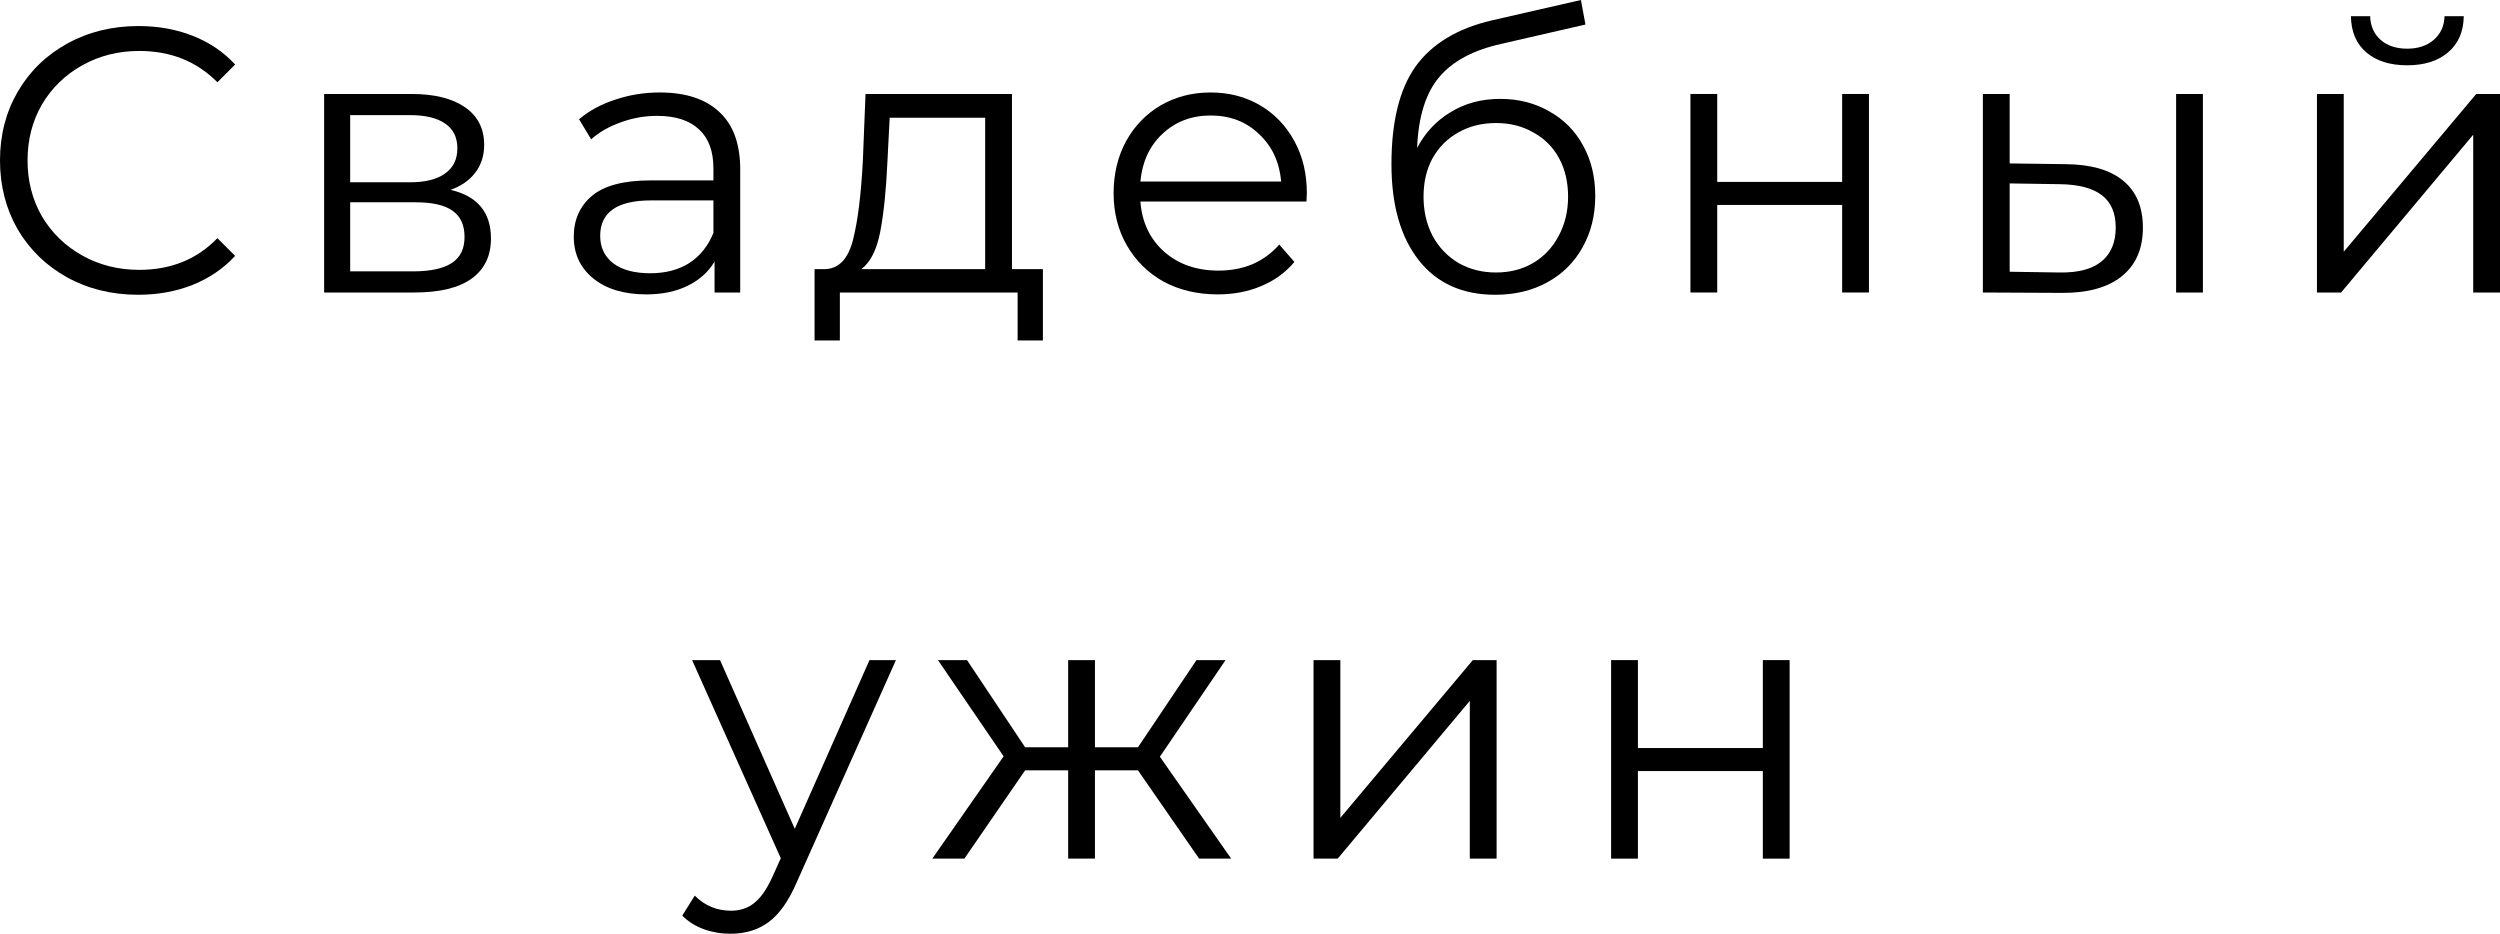 <?xml version="1.0" encoding="UTF-8"?> <svg xmlns="http://www.w3.org/2000/svg" viewBox="0 0 79.487 29.688" fill="none"><path d="M4.392 9.372C3.56 9.372 2.808 9.188 2.136 8.82C1.472 8.452 0.948 7.944 0.564 7.296C0.188 6.64 0 5.908 0 5.1C0 4.292 0.188 3.564 0.564 2.916C0.948 2.26 1.476 1.748 2.148 1.38C2.82 1.012 3.572 0.828 4.404 0.828C5.028 0.828 5.604 0.932 6.132 1.14C6.66 1.348 7.108 1.652 7.476 2.052L6.912 2.616C6.256 1.952 5.428 1.62 4.428 1.62C3.764 1.62 3.16 1.772 2.616 2.076C2.072 2.38 1.644 2.796 1.332 3.324C1.028 3.852 0.876 4.444 0.876 5.1C0.876 5.756 1.028 6.348 1.332 6.876C1.644 7.404 2.072 7.82 2.616 8.124C3.16 8.428 3.764 8.58 4.428 8.58C5.436 8.58 6.264 8.244 6.912 7.572L7.476 8.136C7.108 8.536 6.656 8.844 6.12 9.06C5.592 9.268 5.016 9.372 4.392 9.372Z" fill="black"></path><path d="M14.326 6.036C15.182 6.236 15.61 6.752 15.61 7.584C15.61 8.136 15.406 8.56 14.998 8.856C14.59 9.152 13.982 9.3 13.174 9.3H10.306V2.988H13.09C13.81 2.988 14.374 3.128 14.782 3.408C15.19 3.688 15.394 4.088 15.394 4.608C15.394 4.952 15.298 5.248 15.106 5.496C14.922 5.736 14.662 5.916 14.326 6.036ZM11.134 5.796H13.03C13.518 5.796 13.89 5.704 14.146 5.52C14.41 5.336 14.542 5.068 14.542 4.716C14.542 4.364 14.41 4.1 14.146 3.924C13.89 3.748 13.518 3.66 13.03 3.66H11.134V5.796ZM13.138 8.628C13.682 8.628 14.09 8.54 14.362 8.364C14.634 8.188 14.77 7.912 14.77 7.536C14.77 7.16 14.646 6.884 14.398 6.708C14.15 6.524 13.758 6.432 13.222 6.432H11.134V8.628H13.138Z" fill="black"></path><path d="M20.979 2.94C21.803 2.94 22.435 3.148 22.875 3.564C23.315 3.972 23.535 4.58 23.535 5.388V9.3H22.719V8.316C22.527 8.644 22.243 8.9 21.867 9.084C21.499 9.268 21.059 9.36 20.547 9.36C19.843 9.36 19.283 9.192 18.867 8.856C18.451 8.52 18.243 8.076 18.243 7.524C18.243 6.988 18.435 6.556 18.819 6.228C19.211 5.9 19.831 5.736 20.679 5.736H22.683V5.352C22.683 4.808 22.531 4.396 22.227 4.116C21.923 3.828 21.479 3.684 20.895 3.684C20.495 3.684 20.111 3.752 19.743 3.888C19.375 4.016 19.059 4.196 18.795 4.428L18.411 3.792C18.731 3.52 19.115 3.312 19.563 3.168C20.011 3.016 20.483 2.94 20.979 2.94ZM20.679 8.688C21.159 8.688 21.571 8.58 21.915 8.364C22.259 8.14 22.515 7.82 22.683 7.404V6.372H20.703C19.623 6.372 19.083 6.748 19.083 7.5C19.083 7.868 19.223 8.16 19.503 8.376C19.783 8.584 20.175 8.688 20.679 8.688Z" fill="black"></path><path d="M33.159 8.556V10.824H32.355V9.3H26.703V10.824H25.899V8.556H26.259C26.683 8.532 26.971 8.22 27.123 7.62C27.275 7.02 27.379 6.18 27.435 5.1L27.519 2.988H32.175V8.556H33.159ZM28.215 5.148C28.175 6.044 28.099 6.784 27.987 7.368C27.875 7.944 27.675 8.34 27.387 8.556H31.323V3.744H28.287L28.215 5.148Z" fill="black"></path><path d="M41.539 6.408H36.259C36.307 7.064 36.559 7.596 37.015 8.004C37.471 8.404 38.047 8.604 38.743 8.604C39.135 8.604 39.495 8.536 39.823 8.4C40.151 8.256 40.435 8.048 40.675 7.776L41.155 8.328C40.875 8.664 40.523 8.92 40.099 9.096C39.683 9.272 39.223 9.36 38.719 9.36C38.071 9.36 37.495 9.224 36.991 8.952C36.495 8.672 36.107 8.288 35.827 7.8C35.547 7.312 35.407 6.76 35.407 6.144C35.407 5.528 35.539 4.976 35.803 4.488C36.075 4 36.443 3.62 36.907 3.348C37.379 3.076 37.907 2.94 38.491 2.94C39.075 2.94 39.599 3.076 40.063 3.348C40.527 3.62 40.891 4 41.155 4.488C41.419 4.968 41.551 5.52 41.551 6.144L41.539 6.408ZM38.491 3.672C37.883 3.672 37.371 3.868 36.955 4.26C36.547 4.644 36.315 5.148 36.259 5.772H40.735C40.679 5.148 40.443 4.644 40.027 4.26C39.619 3.868 39.107 3.672 38.491 3.672Z" fill="black"></path><path d="M47.697 3.144C48.281 3.144 48.801 3.276 49.257 3.54C49.721 3.796 50.081 4.16 50.337 4.632C50.593 5.096 50.721 5.628 50.721 6.228C50.721 6.844 50.585 7.392 50.313 7.872C50.049 8.344 49.677 8.712 49.197 8.976C48.717 9.24 48.165 9.372 47.541 9.372C46.493 9.372 45.681 9.004 45.105 8.268C44.529 7.532 44.241 6.516 44.241 5.22C44.241 3.868 44.497 2.832 45.009 2.112C45.529 1.392 46.337 0.904 47.433 0.648L50.265 0L50.409 0.78L47.745 1.392C46.841 1.592 46.177 1.948 45.753 2.46C45.329 2.964 45.097 3.712 45.057 4.704C45.313 4.216 45.669 3.836 46.125 3.564C46.581 3.284 47.105 3.144 47.697 3.144ZM47.565 8.664C48.005 8.664 48.397 8.564 48.741 8.364C49.093 8.156 49.365 7.868 49.557 7.5C49.757 7.132 49.857 6.716 49.857 6.252C49.857 5.788 49.761 5.38 49.569 5.028C49.377 4.676 49.105 4.404 48.753 4.212C48.409 4.012 48.013 3.912 47.565 3.912C47.117 3.912 46.717 4.012 46.365 4.212C46.021 4.404 45.749 4.676 45.549 5.028C45.357 5.38 45.261 5.788 45.261 6.252C45.261 6.716 45.357 7.132 45.549 7.5C45.749 7.868 46.025 8.156 46.377 8.364C46.729 8.564 47.125 8.664 47.565 8.664Z" fill="black"></path><path d="M53.747 2.988H54.599V5.784H58.571V2.988H59.423V9.3H58.571V6.516H54.599V9.3H53.747V2.988Z" fill="black"></path><path d="M65.697 5.22C66.489 5.228 67.093 5.404 67.509 5.748C67.925 6.092 68.133 6.588 68.133 7.236C68.133 7.908 67.909 8.424 67.461 8.784C67.013 9.144 66.373 9.32 65.541 9.312L63.045 9.3V2.988H63.897V5.196L65.697 5.22ZM69.189 2.988H70.041V9.3H69.189V2.988ZM65.493 8.664C66.077 8.672 66.517 8.556 66.813 8.316C67.117 8.068 67.269 7.708 67.269 7.236C67.269 6.772 67.121 6.428 66.825 6.204C66.529 5.98 66.085 5.864 65.493 5.856L63.897 5.832V8.64L65.493 8.664Z" fill="black"></path><path d="M73.667 2.988H74.519V8.004L78.731 2.988H79.487V9.3H78.635V4.284L74.435 9.3H73.667V2.988ZM76.535 2.076C75.991 2.076 75.559 1.94 75.239 1.668C74.919 1.396 74.755 1.012 74.747 0.516H75.359C75.367 0.828 75.479 1.08 75.695 1.272C75.911 1.456 76.191 1.548 76.535 1.548C76.879 1.548 77.159 1.456 77.375 1.272C77.599 1.08 77.715 0.828 77.723 0.516H78.335C78.327 1.012 78.159 1.396 77.831 1.668C77.511 1.94 77.079 2.076 76.535 2.076Z" fill="black"></path><path d="M28.486 20.988L25.33 28.056C25.074 28.648 24.777 29.068 24.441 29.316C24.105 29.564 23.701 29.688 23.229 29.688C22.925 29.688 22.641 29.64 22.377 29.544C22.113 29.448 21.885 29.304 21.693 29.112L22.089 28.476C22.409 28.796 22.793 28.956 23.241 28.956C23.529 28.956 23.773 28.876 23.973 28.716C24.181 28.556 24.373 28.284 24.549 27.9L24.825 27.288L22.005 20.988H22.893L25.27 26.352L27.645 20.988H28.486Z" fill="black"></path><path d="M36.181 24.492H34.814V27.3H33.962V24.492H32.594L30.662 27.3H29.642L31.91 24.048L29.822 20.988H30.746L32.594 23.76H33.962V20.988H34.814V23.76H36.181L38.042 20.988H38.966L36.878 24.06L39.145 27.3H38.126L36.181 24.492Z" fill="black"></path><path d="M41.764 20.988H42.616V26.004L46.828 20.988H47.584V27.3H46.732V22.284L42.532 27.3H41.764V20.988Z" fill="black"></path><path d="M51.225 20.988H52.077V23.784H56.049V20.988H56.901V27.3H56.049V24.516H52.077V27.3H51.225V20.988Z" fill="black"></path></svg> 